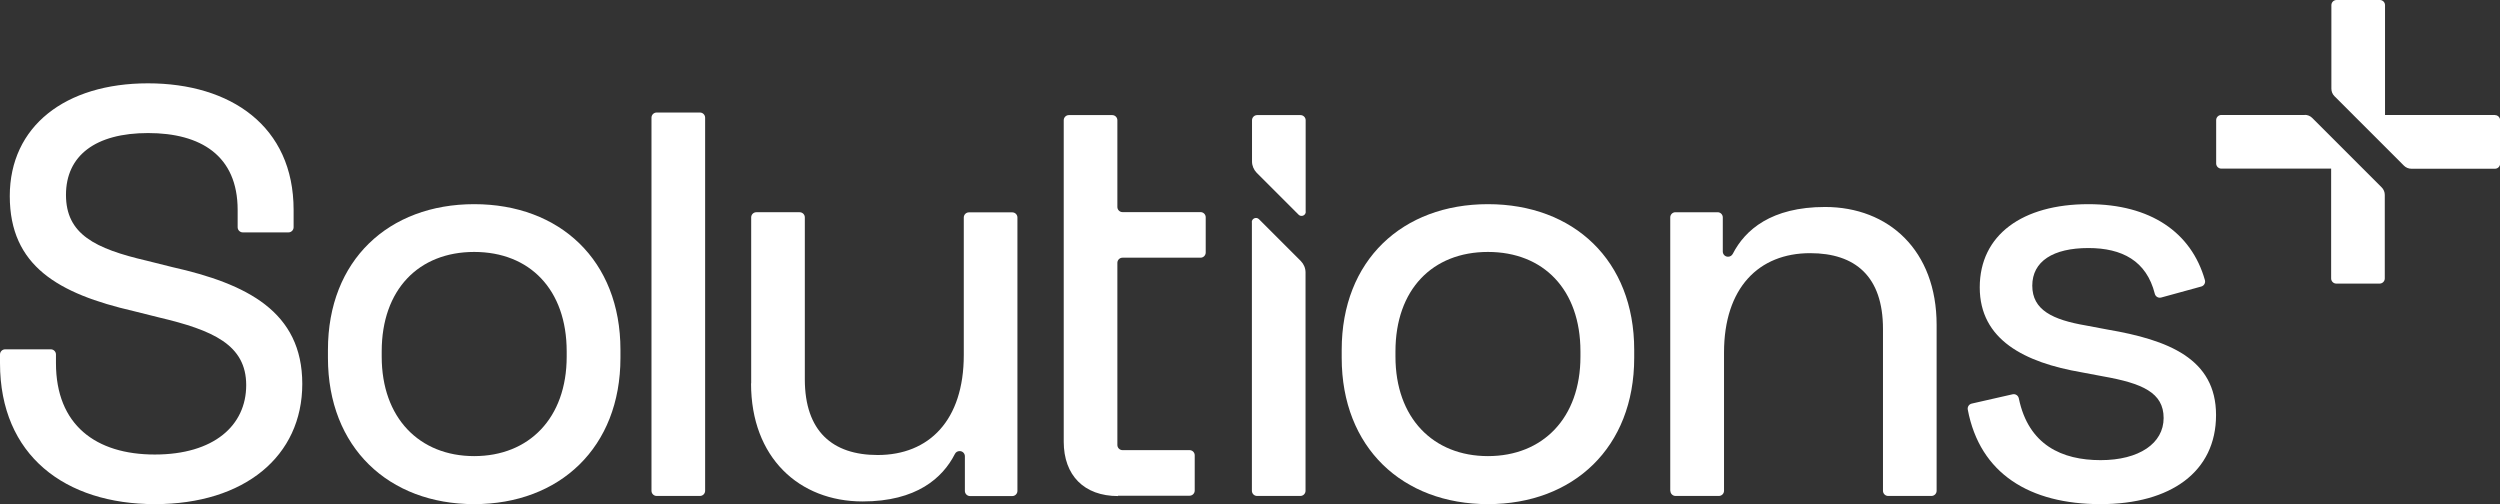 <?xml version="1.0" encoding="UTF-8"?><svg id="c" xmlns="http://www.w3.org/2000/svg" width="204.61" height="41.26" viewBox="0 0 204.61 41.26"><rect x="0" y="0" width="204.61" height="41.26" fill="#333333" stroke="none"/><path d="M0,29.72v-.71c0-.23.19-.42.42-.42h3.74c.23,0,.42.19.42.42v.71c0,5.06,3.26,7.48,8.09,7.48s7.48-2.37,7.48-5.68-2.74-4.5-7.14-5.54l-2.08-.52c-6.15-1.42-10.13-3.69-10.13-9.41S5.35,6.82,12.11,6.82s11.92,3.5,11.92,10.36v1.42c0,.23-.19.42-.42.42h-3.74c-.23,0-.42-.19-.42-.42v-1.42c0-4.45-3.03-6.29-7.33-6.29s-6.72,1.84-6.72,5.06,2.37,4.4,6.62,5.39l2.08.52c6.1,1.37,10.64,3.64,10.64,9.56s-4.73,9.84-12.06,9.84S0,37.29,0,29.72" fill="#fff"/><path d="M46.38,29.19v-.43c0-5.06-3.03-8.14-7.57-8.14s-7.57,3.08-7.57,8.14v.43c0,5.01,3.08,8.14,7.57,8.14s7.57-3.12,7.57-8.14M26.84,29.29v-.66c0-7.33,4.97-11.92,11.97-11.92s11.97,4.59,11.97,11.92v.66c0,7.33-4.97,11.97-11.97,11.97s-11.97-4.64-11.97-11.97" fill="#fff"/><path d="M53.32,40.17V9.63c0-.23.19-.42.42-.42h3.55c.23,0,.42.19.42.42v30.54c0,.23-.19.42-.42.42h-3.55c-.23,0-.42-.19-.42-.42" fill="#fff"/><path d="M61.48,31.37v-13.58c0-.23.19-.42.42-.42h3.55c.23,0,.42.19.42.42v13.25c0,4.26,2.27,6.2,5.96,6.2,4.21,0,7.05-2.84,7.05-8.18v-11.26c0-.23.19-.42.42-.42h3.55c.23,0,.42.19.42.42v22.38c0,.23-.19.42-.42.42h-3.46c-.23,0-.42-.19-.42-.42v-2.84c0-.23-.19-.42-.42-.42h-.02c-.16,0-.31.09-.38.24-1,1.96-3.14,3.88-7.55,3.88-5.2,0-9.13-3.6-9.13-9.65" fill="#fff"/><path d="M91.51,40.6c-2.79,0-4.45-1.7-4.45-4.45V9.84c0-.23.19-.42.42-.42h3.55c.23,0,.42.19.42.42v7.1c0,.23.19.42.42.42h6.39c.23,0,.42.19.42.42v2.89c0,.23-.19.42-.42.42h-6.39c-.23,0-.42.19-.42.42v14.91c0,.23.19.42.42.42h5.49c.23,0,.42.19.42.42v2.89c0,.23-.19.42-.42.42h-5.87Z" fill="#fff"/><path d="M129.35,29.19v-.43c0-5.06-3.03-8.14-7.57-8.14s-7.57,3.08-7.57,8.14v.43c0,5.01,3.08,8.14,7.57,8.14s7.57-3.12,7.57-8.14M109.81,29.29v-.66c0-7.33,4.97-11.92,11.97-11.92s11.97,4.59,11.97,11.92v.66c0,7.33-4.97,11.97-11.97,11.97s-11.97-4.64-11.97-11.97" fill="#fff"/><path d="M136.7,40.17v-22.38c0-.23.19-.42.42-.42h3.46c.23,0,.42.19.42.42v2.8c0,.23.19.42.42.42h.02c.16,0,.3-.09.38-.24,1-1.95,3.14-3.83,7.55-3.83,5.2,0,9.13,3.55,9.13,9.65v13.58c0,.23-.19.42-.42.42h-3.55c-.23,0-.42-.19-.42-.42v-13.25c0-4.3-2.27-6.2-5.96-6.2-4.21,0-7.05,2.84-7.05,8.14v11.31c0,.23-.19.42-.42.42h-3.55c-.23,0-.42-.19-.42-.42" fill="#fff"/><path d="M161.38,33.03l3.34-.76c.24-.05.46.1.51.34.79,3.82,3.54,5.05,6.69,5.05s5.16-1.37,5.16-3.45-1.75-2.84-4.97-3.41l-1.75-.33c-4.64-.8-8.33-2.65-8.33-6.95s3.5-6.81,8.89-6.81c5.08,0,8.43,2.3,9.54,6.22.06.22-.07.46-.3.52l-3.28.9c-.23.06-.46-.07-.52-.3-.68-2.71-2.69-3.75-5.44-3.75-2.89,0-4.59,1.09-4.59,3.08s1.66,2.79,4.4,3.26l1.75.33c4.97.85,8.89,2.37,8.89,7s-3.69,7.29-9.46,7.29-9.87-2.48-10.86-7.74c-.04-.22.1-.44.33-.49" fill="#fff"/><path d="M188.64,9.41h-6.84c-.23,0-.42.19-.42.42v3.55c0,.23.19.42.42.42h8.99v8.99c0,.23.19.42.42.42h3.55c.23,0,.42-.19.42-.42v-6.84c0-.23-.09-.45-.25-.61l-5.69-5.69c-.16-.16-.38-.25-.61-.25" fill="#fff"/><path d="M204.19,9.41h-8.99V.42c0-.23-.19-.42-.42-.42h-3.55c-.23,0-.42.19-.42.42v6.84c0,.23.09.45.25.61l5.69,5.69c.16.16.38.25.61.25h6.84c.23,0,.42-.19.42-.42v-3.55c0-.23-.19-.42-.42-.42" fill="#fff"/><path d="M106.86,17.33v-7.49c0-.23-.19-.42-.42-.42h-3.55c-.23,0-.42.19-.42.42v3.38c0,.34.14.67.38.92l3.43,3.43c.22.22.59.06.59-.24" fill="#fff"/><path d="M102.46,18.19v21.98c0,.23.19.42.42.42h3.55c.23,0,.42-.19.42-.42v-17.88c0-.34-.14-.67-.38-.92l-3.43-3.43c-.22-.22-.59-.06-.59.24" fill="#fff"/></svg>